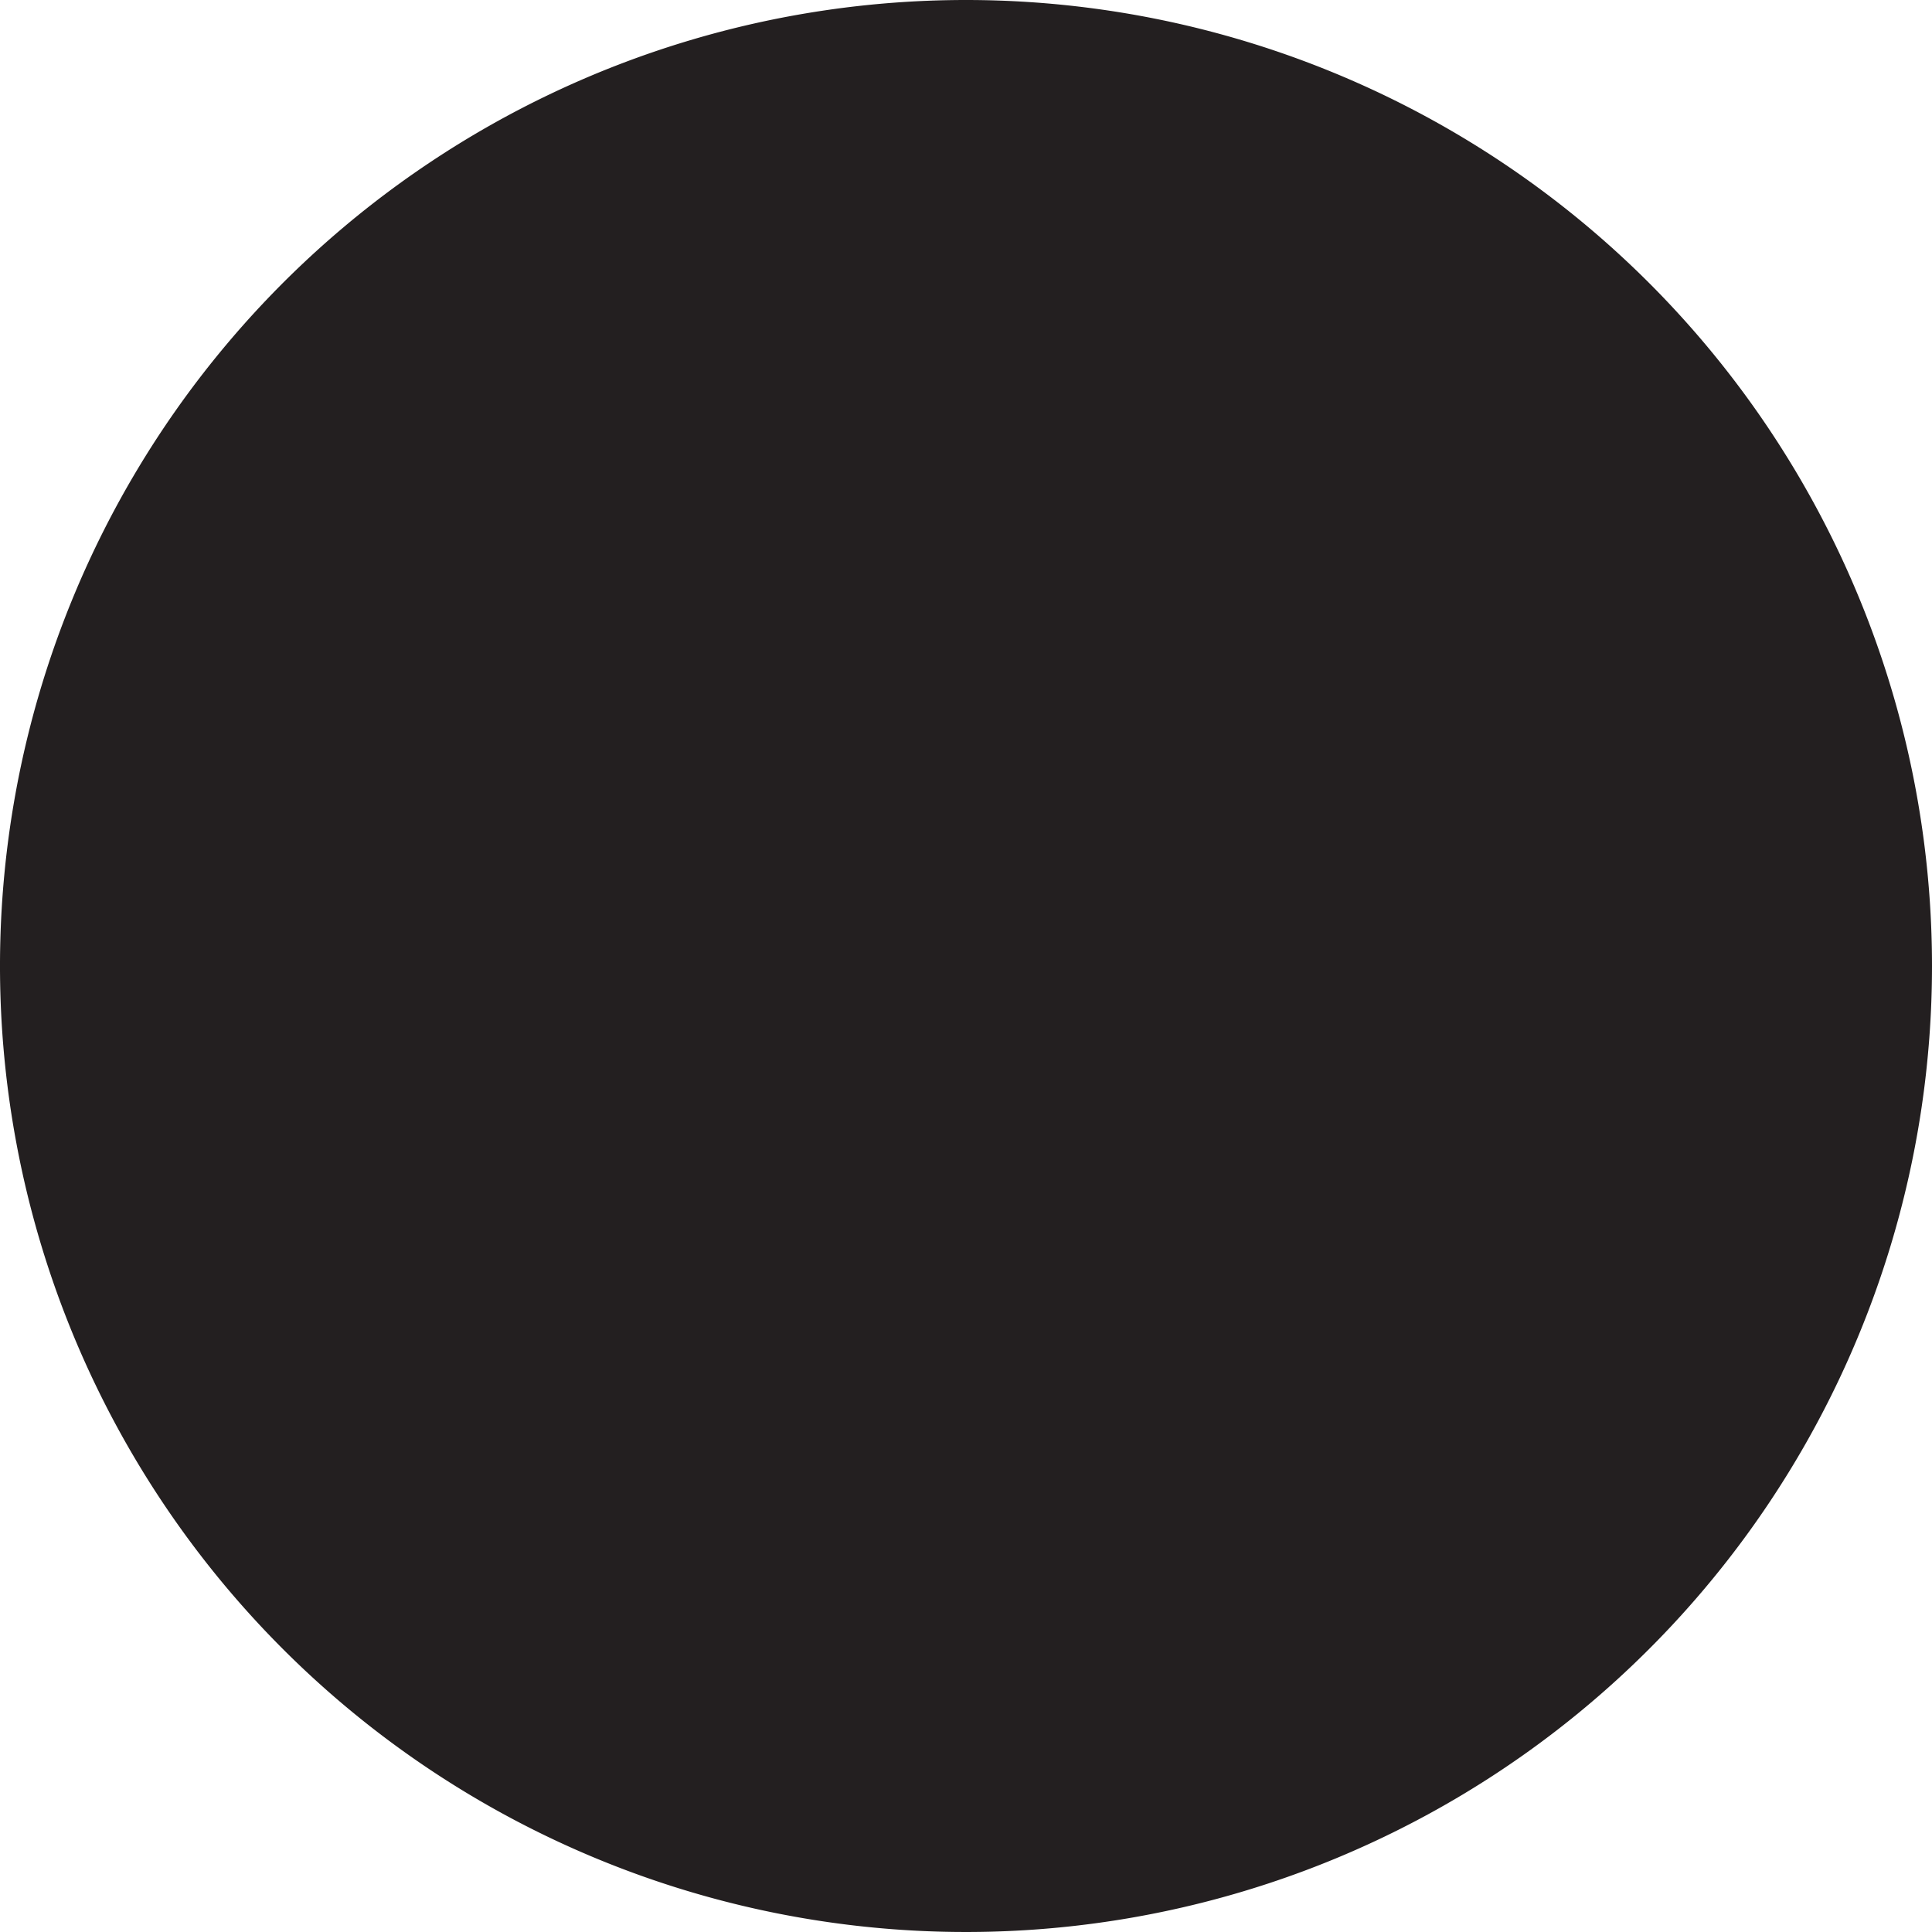 <svg id="Group_271" data-name="Group 271" xmlns="http://www.w3.org/2000/svg" xmlns:xlink="http://www.w3.org/1999/xlink" width="24" height="24.001" viewBox="0 0 24 24.001">
  <defs>
    <clipPath id="clip-path">
      <rect id="Rectangle_454" data-name="Rectangle 454" width="24" height="24.002" fill="none"/>
    </clipPath>
  </defs>
  <g id="Group_259" data-name="Group 259" transform="translate(0 0)" clip-path="url(#clip-path)">
    <path id="Path_254" data-name="Path 254" d="M24,12A12,12,0,1,1,12,0,12,12,0,0,1,24,12" transform="translate(0 0)" fill="#231f20"/>
  </g>
</svg>
